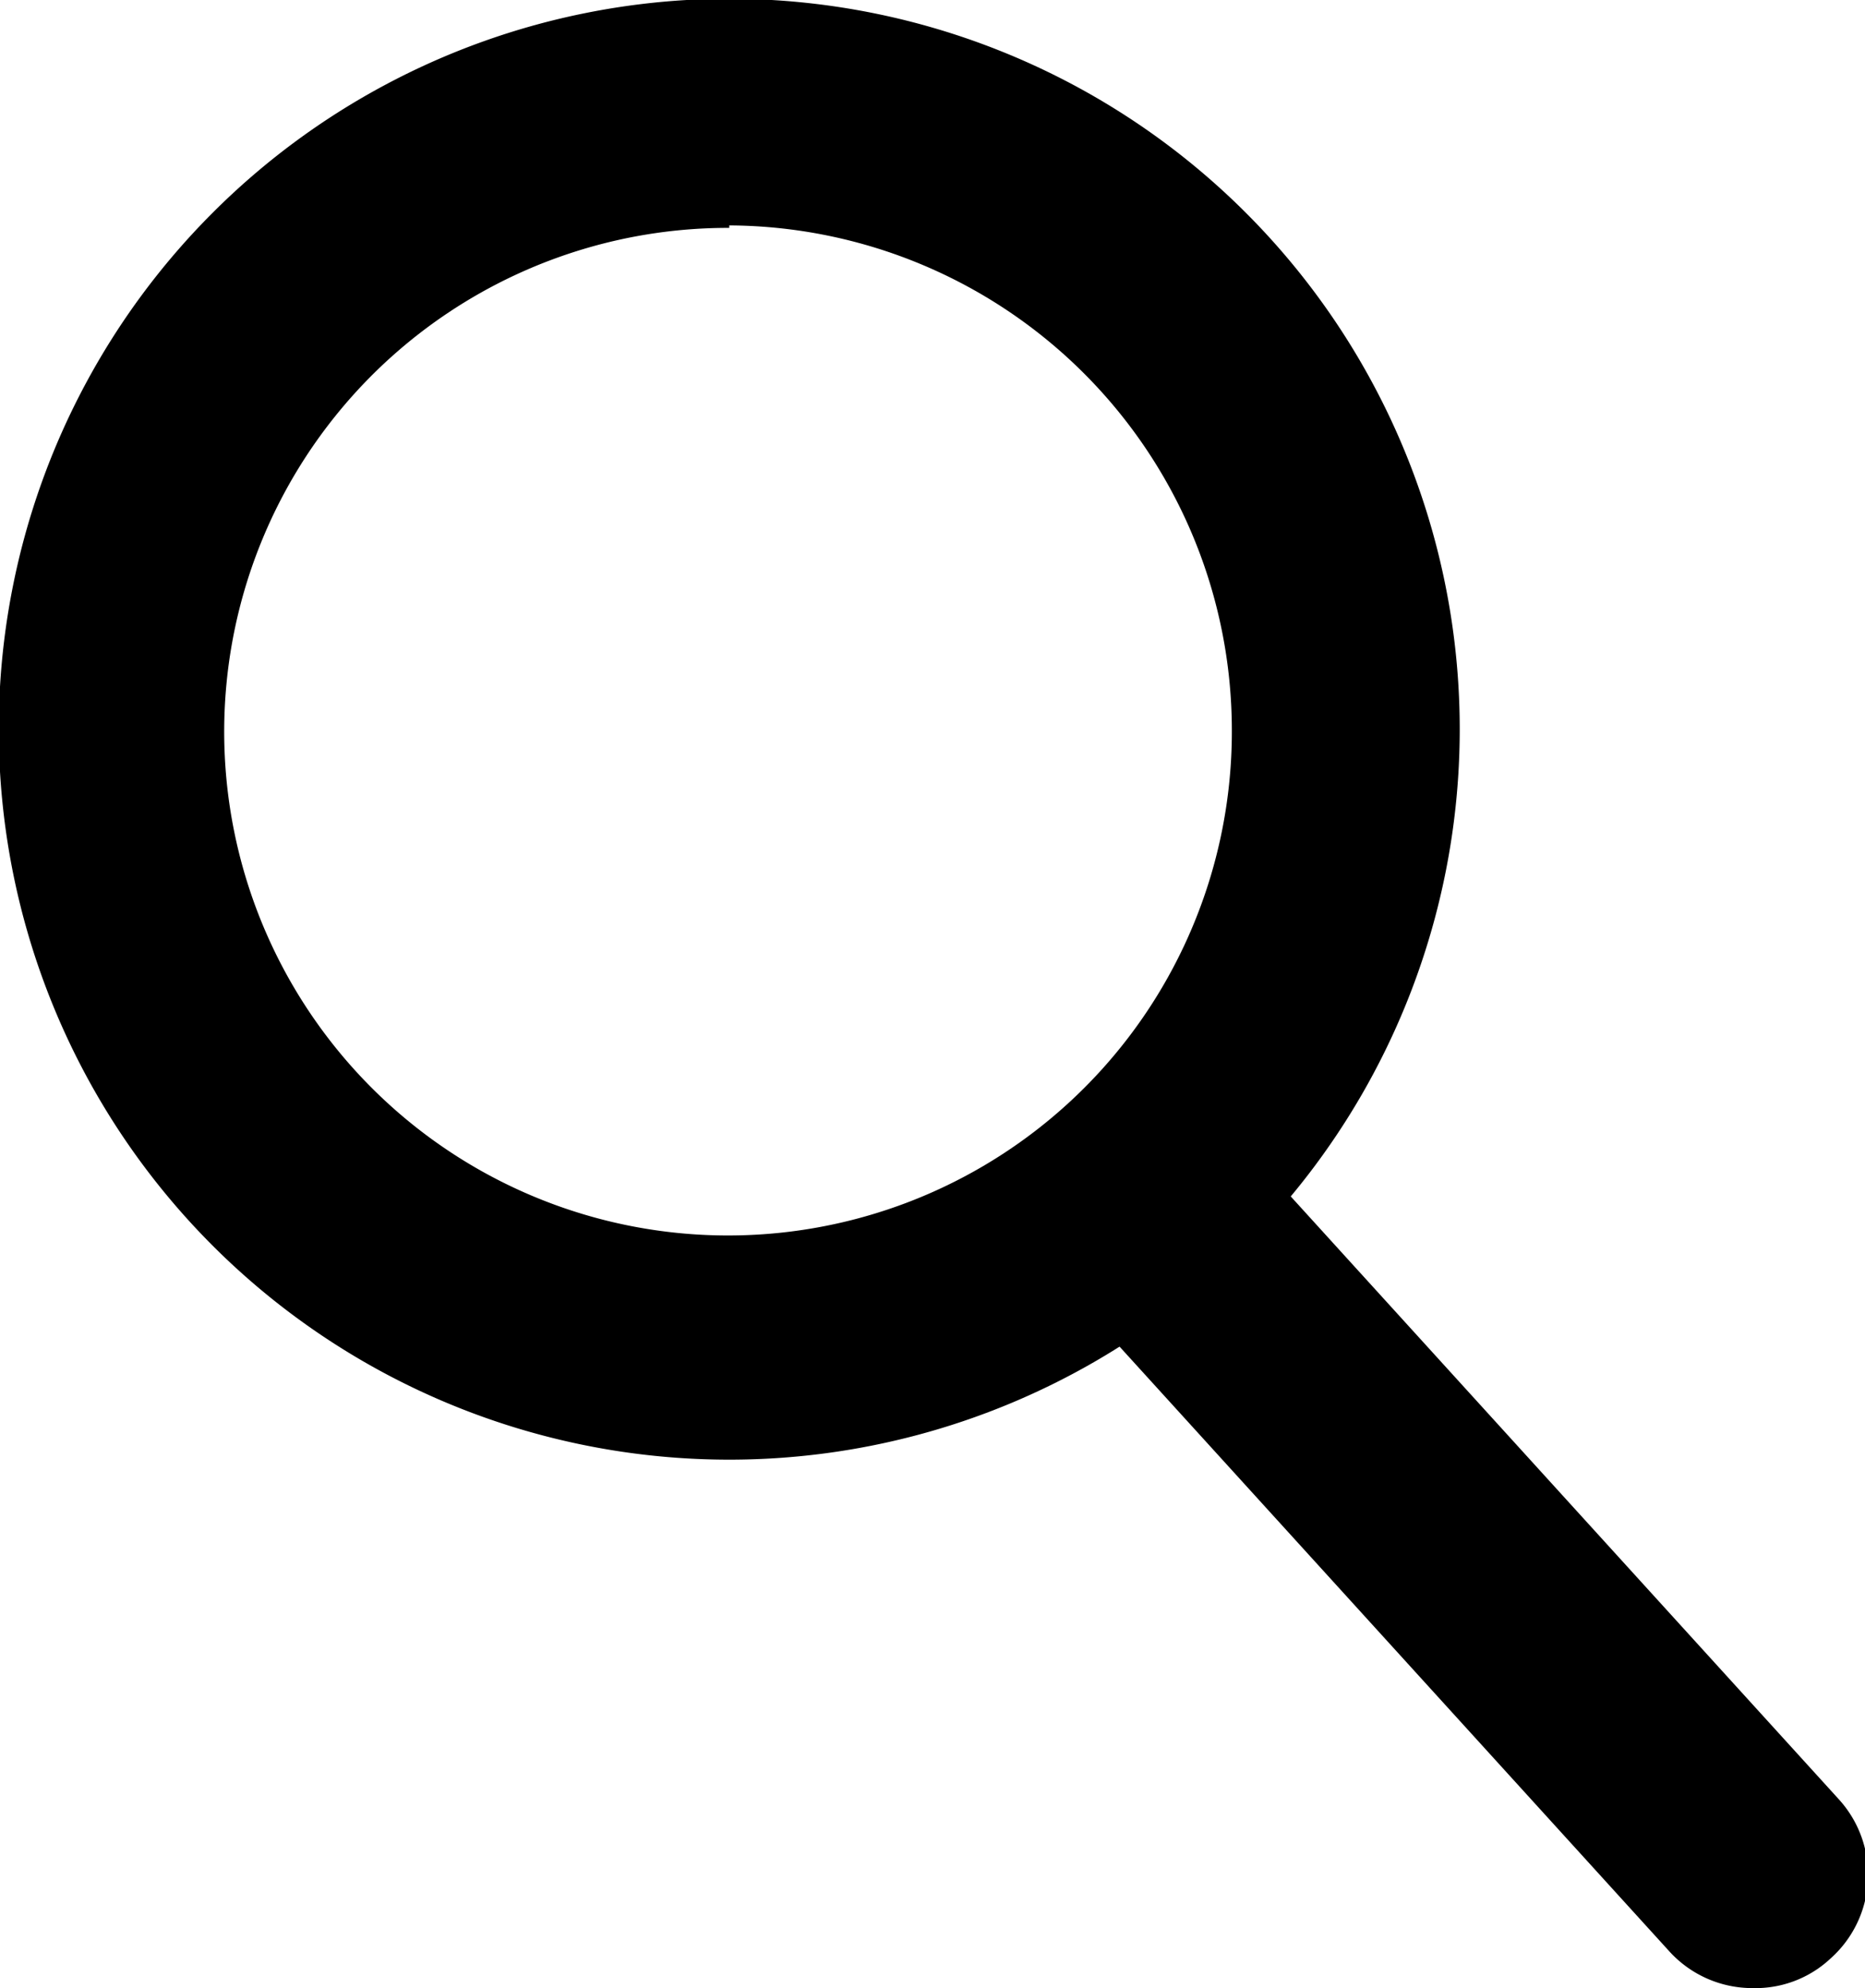 <svg xmlns="http://www.w3.org/2000/svg" viewBox="0 0 15.14 16.14"><defs><style>path {fill: currentColor;}</style></defs><g id="Layer_2" data-name="Layer 2"><g id="_320" data-name="320"><g id="icon-search"><path d="M5.92,11.85a5.93,5.93,0,1,1,5.93-5.93A5.93,5.93,0,0,1,5.92,11.85Zm0-10A4.09,4.09,0,1,0,10,5.92,4.1,4.1,0,0,0,5.92,1.83Z"/><path d="M14.23,16.14a.91.91,0,0,1-.68-.3l-5-5.5A.92.92,0,1,1,9.93,9.11l5,5.5a.91.91,0,0,1-.07,1.29A.89.89,0,0,1,14.23,16.14Z"/></g></g></g></svg>